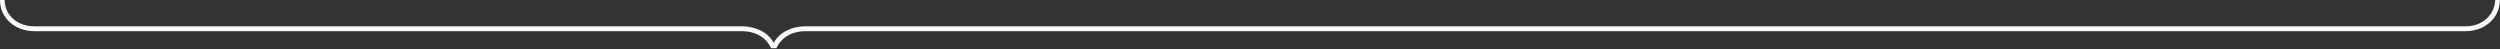 <svg width="657" height="13" viewBox="0 0 657 13" fill="none" xmlns="http://www.w3.org/2000/svg">
<rect x="0" y="0" width="657" height="13" fill="#333333" stroke="none"/>
<g clip-path="url(#clip0_673_4626)">
<path d="M195.016 8.192H8.96C4.032 8.192 0 4.8 0 0H1.216C1.216 4.032 4.672 6.912 8.96 6.912H195.016C198.216 6.912 201.736 8.256 203.336 11.264C204.936 8.256 208.456 6.912 211.656 6.912H648C652.288 6.912 655.552 4.032 655.744 0H656.96C656.96 4.8 652.928 8.192 648 8.192H211.656C208.712 8.192 205.512 9.408 204.04 12.672H202.632C201.16 9.408 197.96 8.192 195.016 8.192Z" fill="#FAFAFA"/>
</g>
<defs>
<clipPath id="clip0_673_4626">
<rect width="657" height="13" fill="white"/>
</clipPath>
</defs>
</svg>
